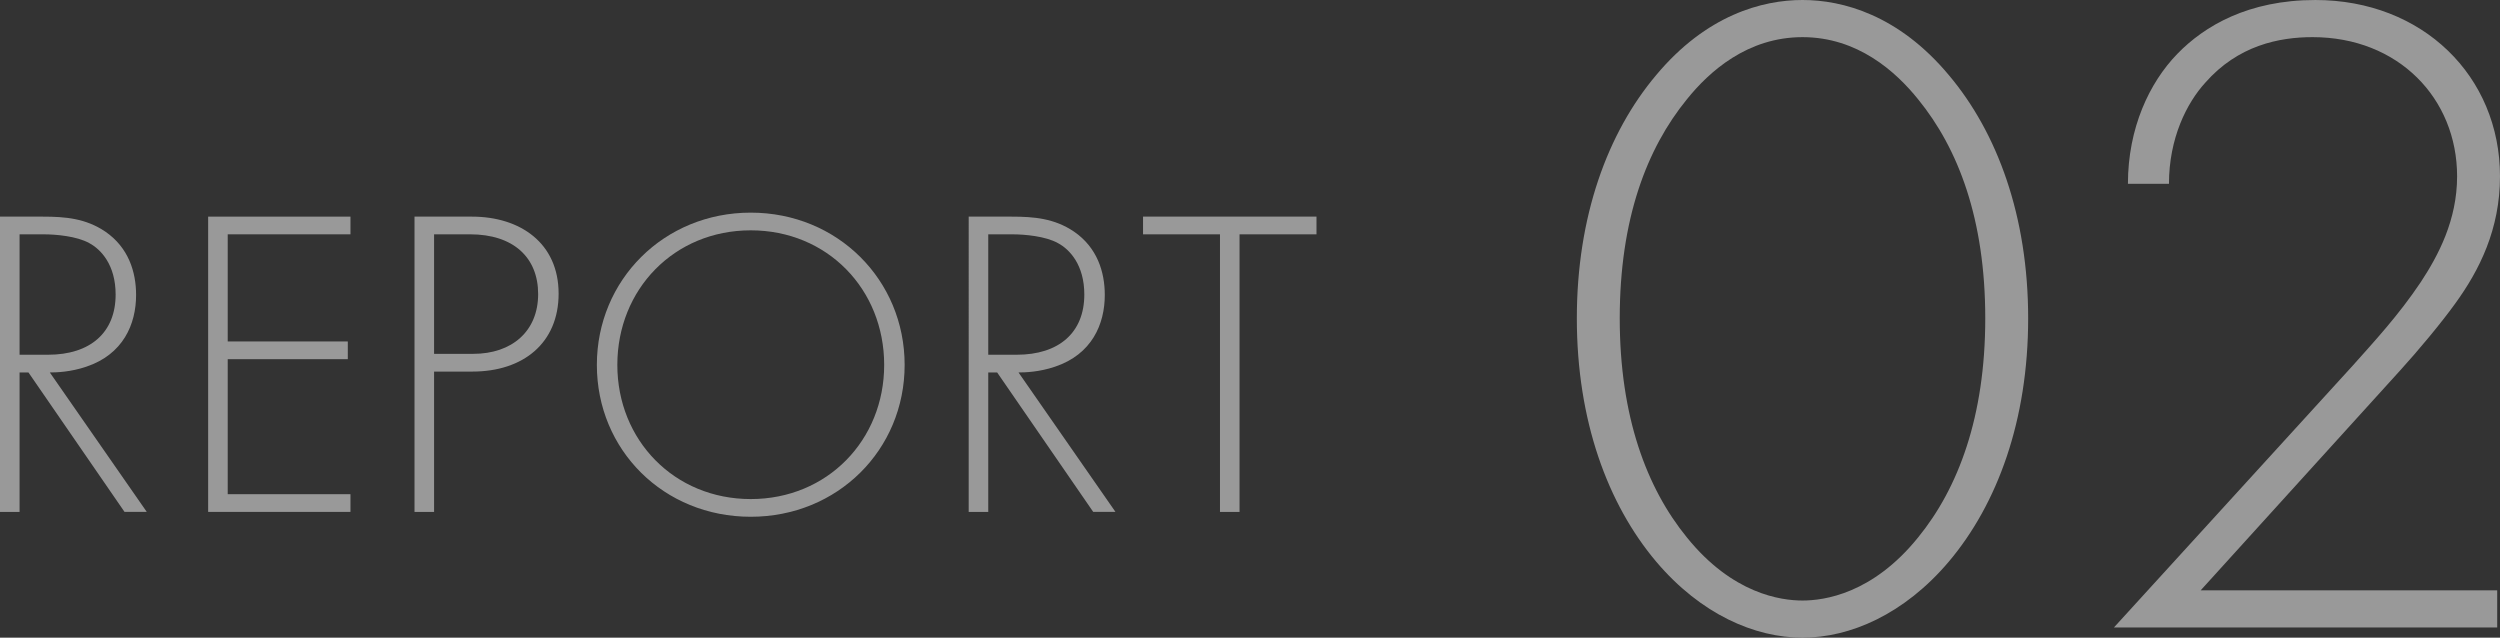 <?xml version="1.0" encoding="UTF-8"?><svg xmlns="http://www.w3.org/2000/svg" viewBox="0 0 247 63"><rect x="0" y="0" width="247" height="63" fill="#333333" stroke="none"/><g id="a"/><g id="b"><g id="c"><g style="opacity:.5;"><g><path d="M192.551,7.428c4.79,5.686,7.831,13.939,7.831,24.026s-3.04,18.341-7.831,24.026c-4.422,5.226-9.766,7.52-14.464,7.52s-10.042-2.293-14.464-7.52c-4.791-5.686-7.831-13.939-7.831-24.026s3.04-18.341,7.831-24.026c4.975-5.96,10.503-7.428,14.464-7.428s9.489,1.467,14.464,7.428Zm-3.04,45.668c3.962-4.86,6.633-11.922,6.633-21.642,0-9.812-2.672-16.782-6.633-21.642-2.211-2.751-5.988-6.143-11.424-6.143s-9.213,3.392-11.424,6.143c-3.962,4.86-6.633,11.83-6.633,21.642,0,9.72,2.672,16.782,6.633,21.642,4.514,5.594,9.305,6.236,11.424,6.236s6.91-.643,11.424-6.236Z" style="fill:#fff;"/><path d="M208.859,61.991l23.585-25.86c2.119-2.383,4.514-4.952,6.725-8.253,1.75-2.66,3.593-6.143,3.593-10.454,0-7.703-5.804-13.755-14.28-13.755-3.316,0-7.37,.825-10.595,4.494-1.843,2.016-3.593,5.502-3.593,9.995h-4.054c0-5.503,2.119-9.995,4.883-12.839,2.672-2.751,7.002-5.318,13.635-5.318,10.595,0,18.241,7.52,18.241,17.424,0,5.227-2.027,9.261-4.422,12.563-1.382,1.926-3.685,4.678-5.435,6.603l-19.715,21.733h29.297v3.669h-37.864Z" style="fill:#fff;"/></g></g><g style="opacity:.5;"><g><path d="M12.304,50.576L2.812,36.799h-.879v13.777H0V21.403H4.218c2.241,0,4.262,.174,6.196,1.487,2.285,1.574,3.032,3.98,3.032,6.255,0,2.886-1.274,5.861-4.921,7.085-1.538,.524-2.944,.569-3.603,.569l9.579,13.777h-2.197ZM1.933,35.048h2.812c4.174,0,6.679-2.187,6.679-5.947,0-2.931-1.45-4.462-2.592-5.074-1.23-.7-3.34-.875-4.482-.875H1.933v11.897Z" style="fill:#fff;"/><path d="M34.626,23.151h-12.128v10.585h11.864v1.75h-11.864v13.34h12.128v1.75h-14.061V21.403h14.061v1.749Z" style="fill:#fff;"/><path d="M42.887,36.711v13.865h-1.933V21.403h5.669c4.789,0,8.568,2.624,8.568,7.611,0,4.854-3.471,7.698-8.525,7.698h-3.779Zm0-1.751h3.867c3.823,0,6.415-2.23,6.415-5.905,0-3.63-2.461-5.905-6.723-5.905h-3.559v11.81Z" style="fill:#fff;"/><path d="M89.378,36.054c0,8.398-6.635,15.002-15.204,15.002-8.612,0-15.204-6.605-15.204-15.002s6.635-15.045,15.204-15.045,15.204,6.647,15.204,15.045Zm-2.021,0c0-7.479-5.624-13.297-13.182-13.297s-13.182,5.818-13.182,13.297c0,7.436,5.624,13.254,13.182,13.254s13.182-5.818,13.182-13.254Z" style="fill:#fff;"/><path d="M108.01,50.576l-9.491-13.777h-.879v13.777h-1.933V21.403h4.218c2.241,0,4.262,.174,6.196,1.487,2.285,1.574,3.032,3.98,3.032,6.255,0,2.886-1.274,5.861-4.921,7.085-1.538,.524-2.944,.569-3.603,.569l9.579,13.777h-2.197Zm-10.37-15.528h2.812c4.175,0,6.679-2.187,6.679-5.947,0-2.931-1.45-4.462-2.593-5.074-1.23-.7-3.34-.875-4.482-.875h-2.417v11.897Z" style="fill:#fff;"/><path d="M122.467,23.151v27.425h-1.933V23.151h-7.602v-1.749h17.137v1.749h-7.602Z" style="fill:#fff;"/></g></g></g></g></svg>